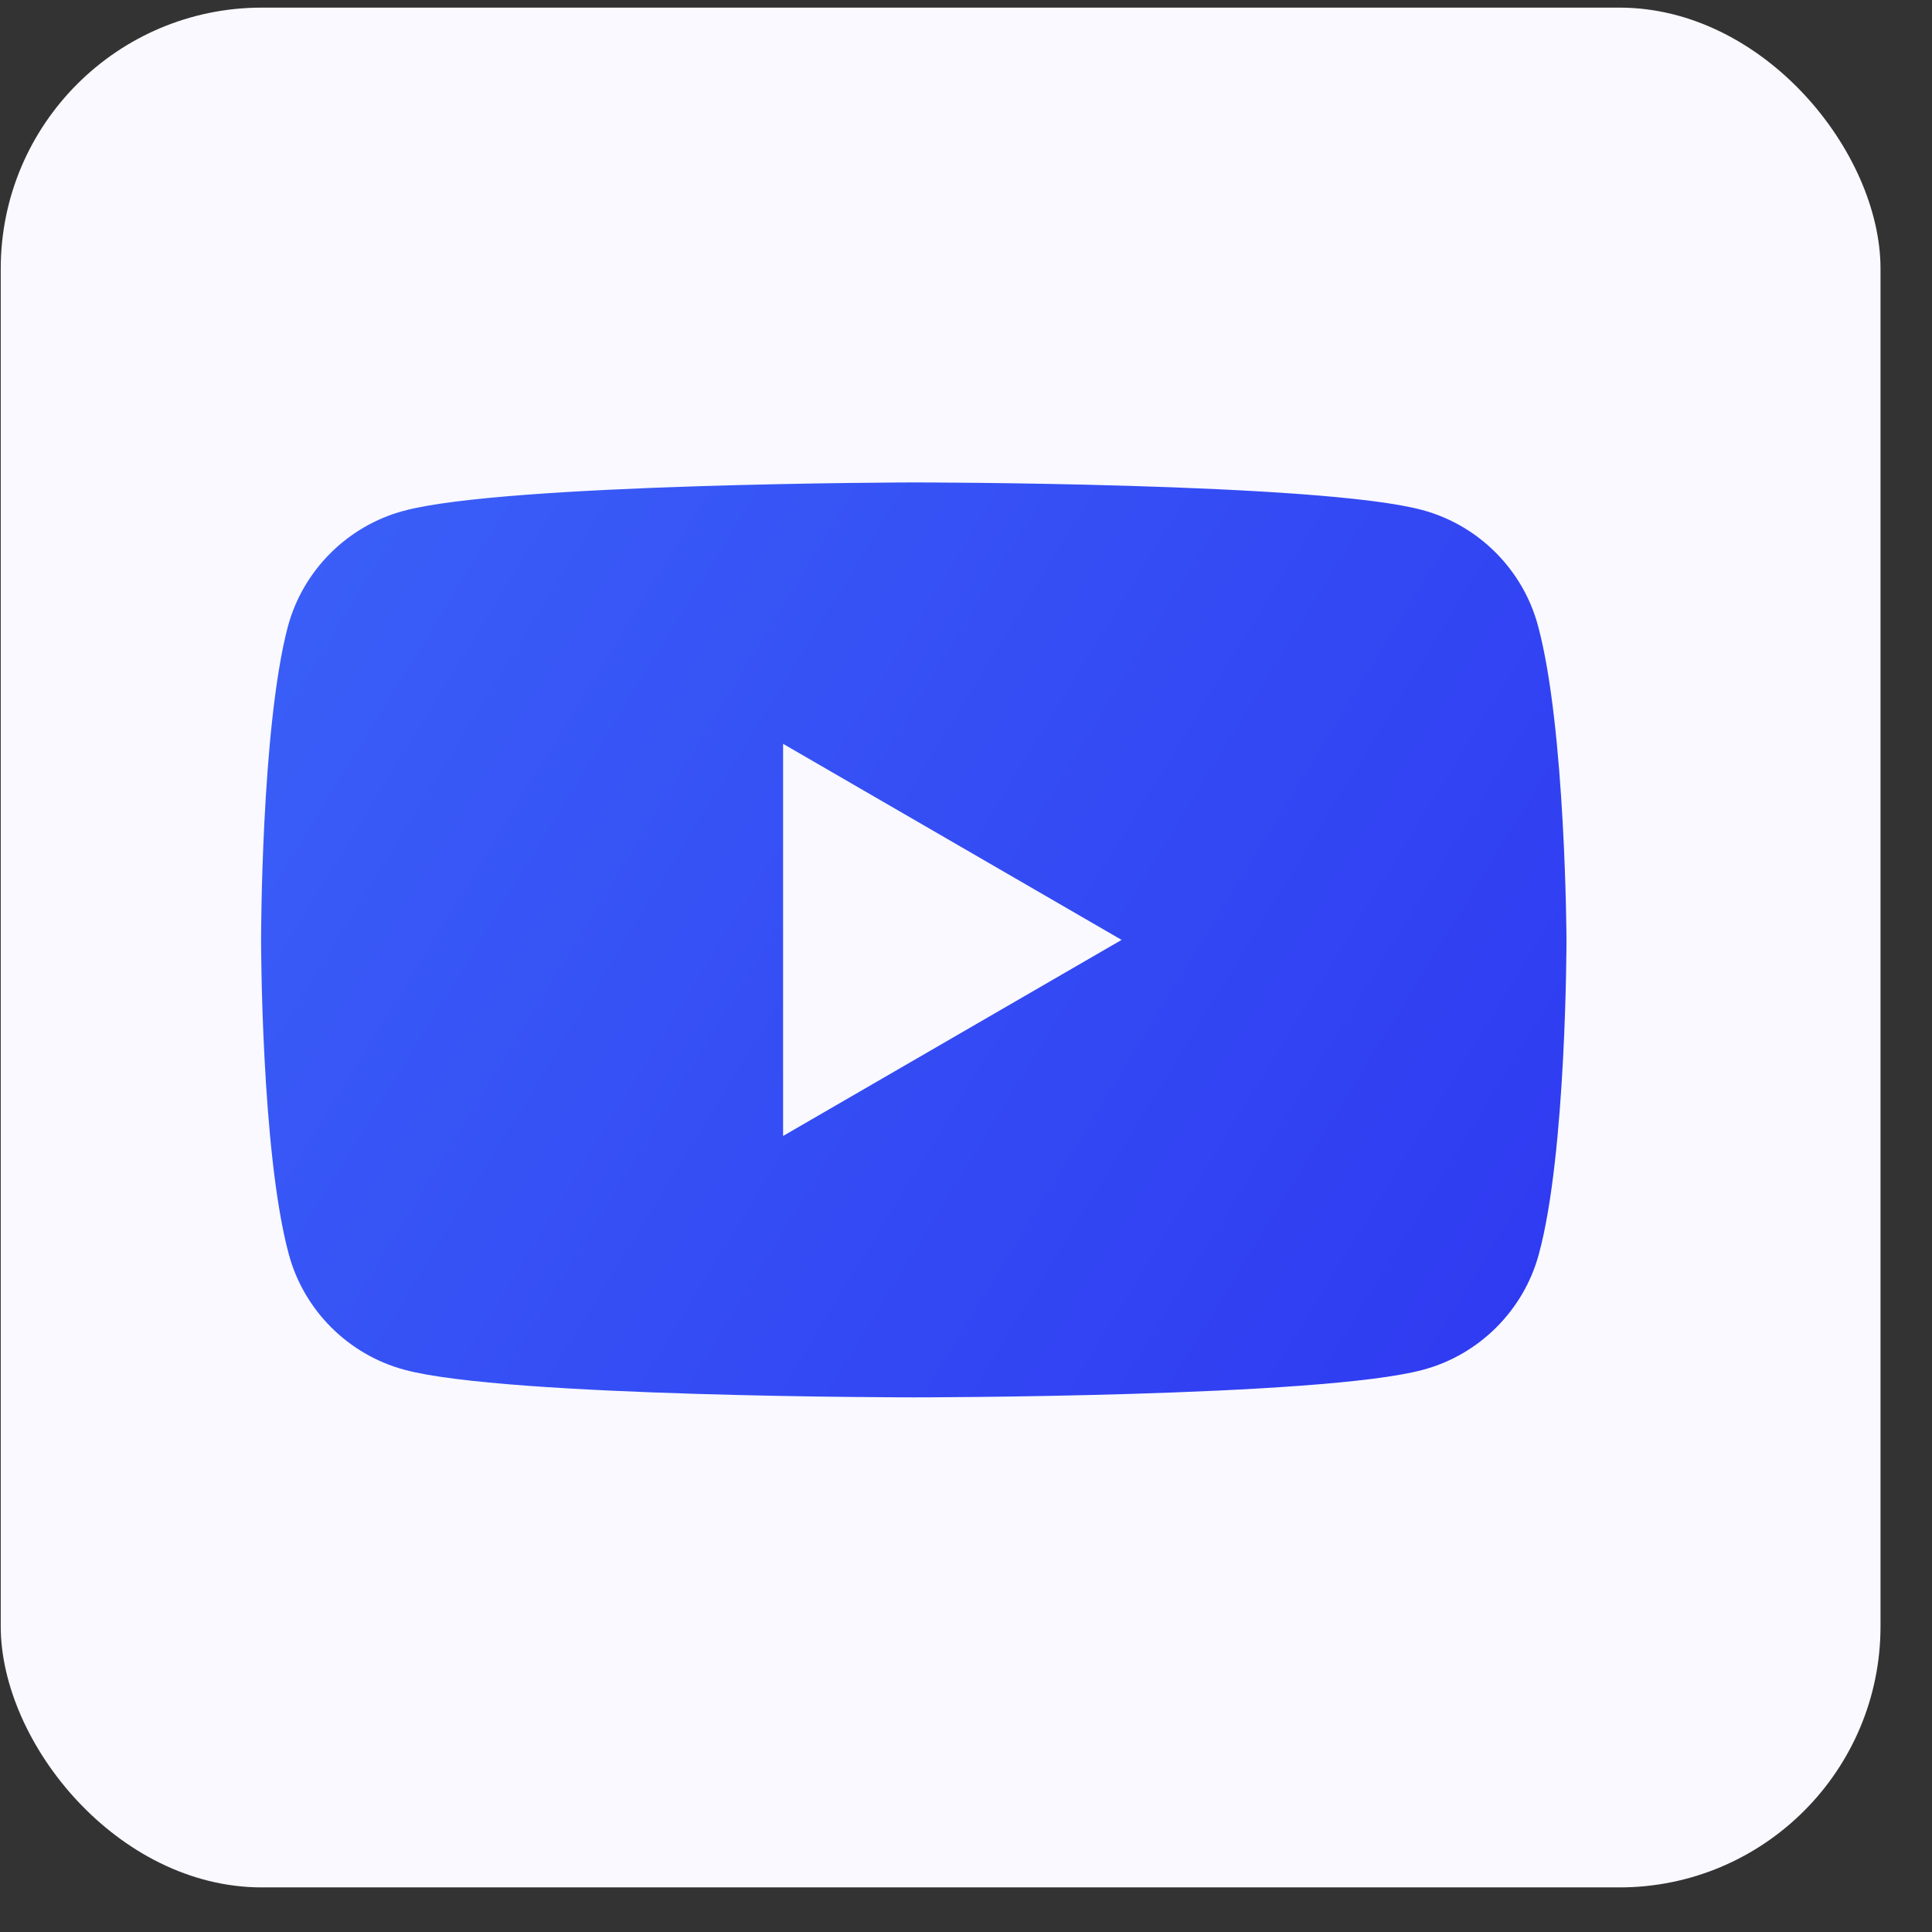 <svg width="37" height="37" viewBox="0 0 37 37" fill="none" xmlns="http://www.w3.org/2000/svg">
<rect x="0" y="0" width="37" height="37" fill="#333333" stroke="none"/>
<rect x="0.014" y="0.146" width="36" height="36" rx="5" fill="#F9F9FF"/>
<g clip-path="url(#clip0_5406_2286)">
<path fill-rule="evenodd" clip-rule="evenodd" d="M27.24 9.768C28.315 10.057 29.166 10.908 29.454 11.983C29.984 13.94 30 18 30 18C30 18 30 22.076 29.471 24.017C29.182 25.092 28.331 25.943 27.256 26.232C25.314 26.761 17.5 26.761 17.5 26.761C17.5 26.761 9.685 26.761 7.744 26.232C6.669 25.943 5.818 25.092 5.53 24.017C5 22.06 5 18 5 18C5 18 5 13.94 5.513 11.999C5.802 10.924 6.653 10.073 7.728 9.784C9.669 9.255 17.484 9.239 17.484 9.239C17.484 9.239 25.299 9.239 27.24 9.768ZM21.48 18L14.997 21.755V14.245L21.48 18Z" fill="url(#paint0_linear_5406_2286)"/>
</g>
<defs>
<linearGradient id="paint0_linear_5406_2286" x1="-3.5" y1="-8.5" x2="63.311" y2="32.623" gradientUnits="userSpaceOnUse">
<stop stop-color="#4175FB"/>
<stop offset="1" stop-color="#2211EA"/>
</linearGradient>
<clipPath id="clip0_5406_2286">
<rect width="25" height="20" fill="white" transform="translate(5 8)"/>
</clipPath>
</defs>
</svg>
